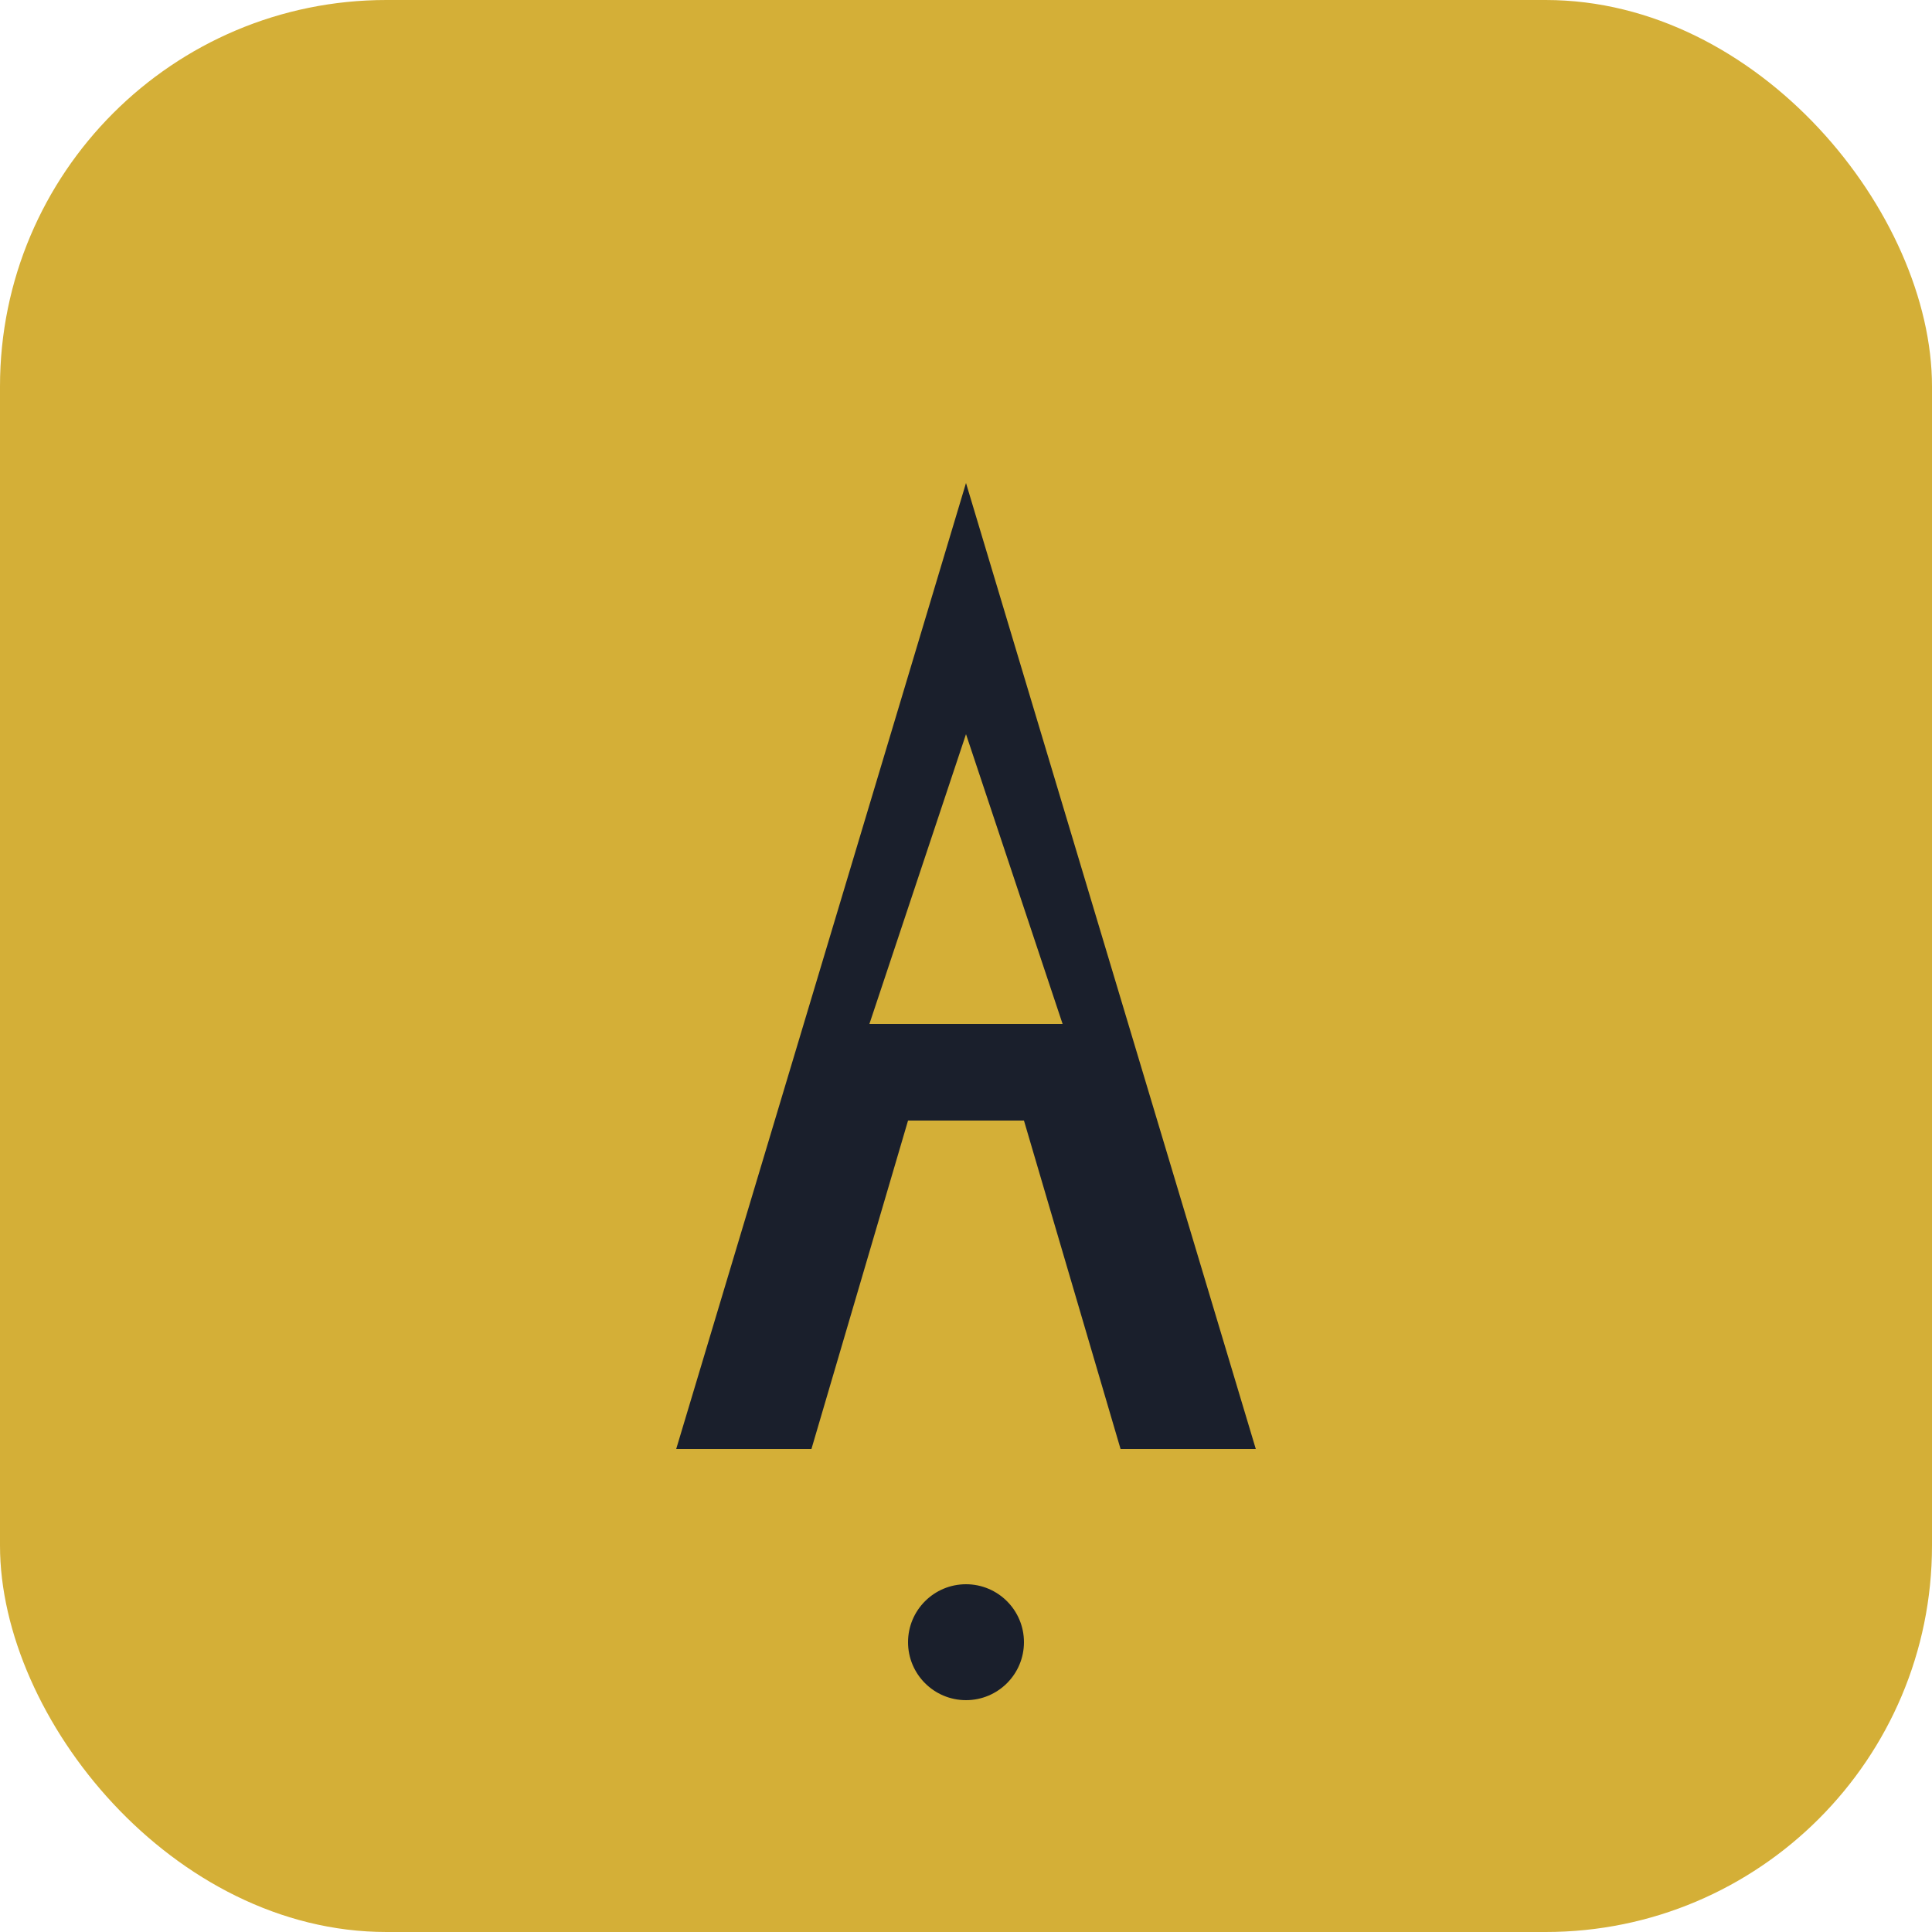<svg xmlns="http://www.w3.org/2000/svg" viewBox="0 0 100 100">
  <rect width="100" height="100" rx="20" fill="#D4AF37"/>
  <path d="M50 25 L35 75 L42 75 L47 58 L53 58 L58 75 L65 75 L50 25 Z M50 38 L55 53 L45 53 L50 38 Z" fill="#1A1F2C"/>
  <circle cx="50" cy="85" r="3" fill="#1A1F2C"/>
</svg>
